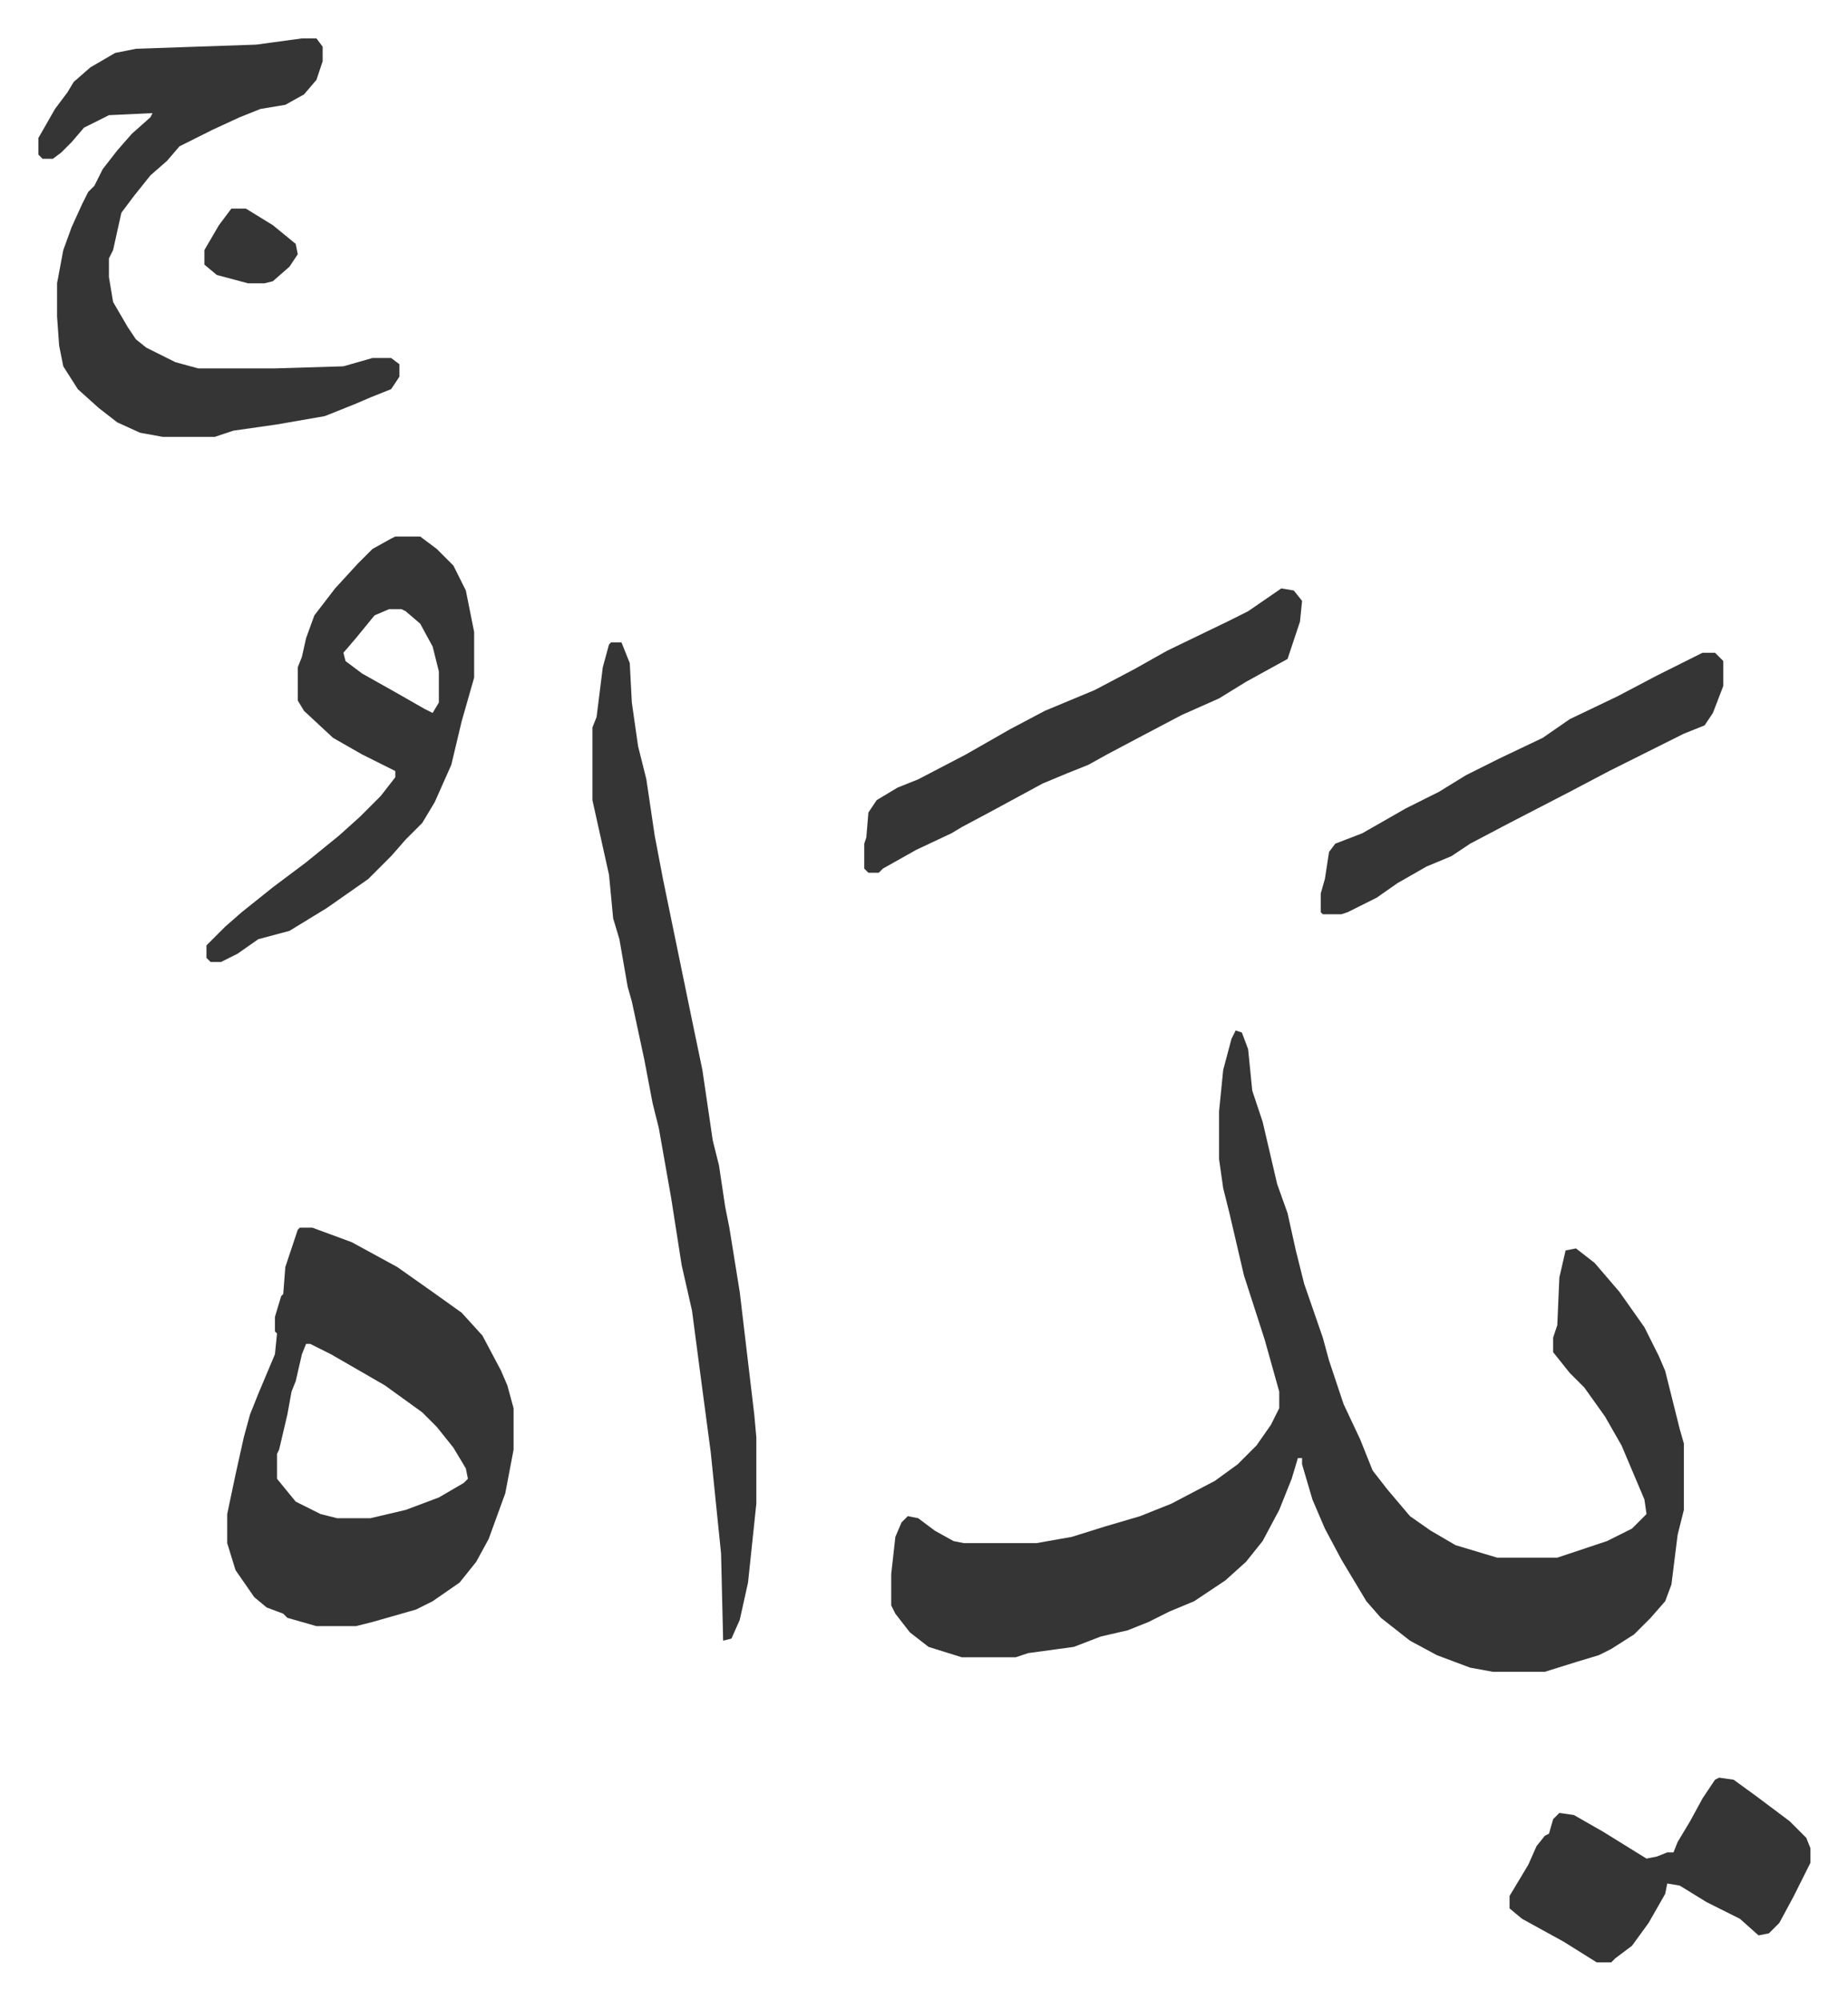 <svg xmlns="http://www.w3.org/2000/svg" viewBox="-18.5 167.5 890.6 963.6">
    <path fill="#353535" id="rule_normal" d="m577 664 3 1 3 8 2 20 5 15 7 30 5 14 4 18 4 16 9 26 3 11 7 21 8 17 6 15 7 9 11 13 10 7 12 7 20 6h29l24-8 12-6 7-7-1-7-11-26-8-14-10-14-7-7-8-10v-7l2-6 1-23 3-13 5-1 9 7 12 14 12 17 7 14 3 7 7 28 2 7v32l-3 12-3 24-3 8-7 8-8 8-11 7-6 3-10 3-16 5h-25l-11-2-16-6-13-7-14-11-7-8-12-20-8-15-6-14-5-17v-3h-2l-3 10-6 15-8 15-8 10-10 9-15 10-12 5-10 5-10 4-13 3-13 5-22 3-6 2h-26l-16-5-9-7-7-9-2-4v-15l2-18 3-7 3-3 5 1 8 6 9 5 5 1h35l17-3 16-5 17-5 15-6 21-11 11-8 9-9 7-10 4-8v-8l-7-25-10-31-7-30-3-12-2-14v-23l2-20 4-15zm-451 95h6l19 7 22 12 17 12 14 10 10 11 9 17 3 7 3 11v20l-4 21-8 22-6 11-8 10-13 9-8 4-21 6-8 2h-19l-14-4-2-2-8-3-6-5-9-13-4-13v-14l4-19 4-18 3-11 4-10 8-19 1-10-1-1v-7l3-10 1-1 1-13 6-18zm3 56-2 5-3 13-2 5-2 11-4 17-1 2v12l9 11 12 6 8 2h16l17-4 16-6 12-7 2-2-1-5-6-10-8-10-7-7-18-13-26-15-10-5zm-2-629h7l3 4v7l-3 9-6 7-9 5-12 2-10 4-13 6-16 8-6 7-8 7-8 10-6 8-4 18-2 4v9l2 12 7 12 4 6 5 4 14 7 11 3h37l33-1 14-4h9l4 3v6l-4 6-10 4-7 3-15 6-23 4-21 3-9 3H60l-11-2-11-5-9-7-10-9-7-11-2-10-1-14v-16l3-16 4-11 5-11 3-6 3-3 4-8 7-9 7-8 9-8 1-2-21 1-12 6-6 7-5 5-4 3H2l-2-2v-8l8-14 6-8 3-5 8-7 12-7 10-2 58-2zm149 291h5l4 10 1 19 3 21 4 16 4 27 4 21 7 34 7 34 5 24 5 34 3 12 3 20 2 10 5 31 7 59 1 11v32l-4 38-4 18-4 9-4 1-1-42-5-49-4-30-5-38-5-22-5-32-3-17-3-17-3-12-4-21-6-28-2-7-4-23-3-10-2-21-8-36v-35l2-5 3-24 3-11zm-104-51h12l8 6 8 8 6 12 4 20v22l-6 21-5 21-8 18-6 10-8 8-7 8-11 11-20 14-18 11-15 4-10 7-8 4h-5l-2-2v-6l9-9 8-7 15-12 16-12 16-13 10-9 10-10 7-9v-3l-16-8-14-8-14-13-3-5v-16l2-5 2-9 4-11 10-13 11-12 7-7 9-5zm-3 35-7 3-9 11-6 7 1 4 8 6 16 9 14 8 4 2 3-5v-15l-3-12-6-11-7-6-2-1zm430-10 6 1 4 5-1 10-6 18-20 11-13 8-18 8-19 10-17 9-9 5-10 4-12 5-24 13-15 8-5 3-17 8-16 9-2 2h-5l-2-2v-12l1-3 1-12 4-6 10-6 10-4 23-12 21-12 17-9 24-10 19-10 16-9 29-14 10-5zm211 573 7 1 11 8 16 12 8 8 2 5v7l-8 16-7 13-5 5-5 1-9-8-16-8-13-8-6-1-1 5-8 14-8 11-8 6-2 2h-7l-16-10-20-11-6-5v-6l9-15 4-9 4-5 2-1 2-7 3-3 7 1 14 8 21 13 5-1 5-2h3l2-5 6-10 6-11 6-9zm-8-542h6l4 4v12l-5 13-4 6-10 4-16 8-20 10-19 10-29 15-19 10-9 6-12 5-14 8-10 7-14 7-3 1h-9l-1-1v-9l2-7 2-13 3-4 13-5 21-12 16-8 13-8 16-8 21-10 13-9 23-11 19-10z"/>
    <path fill="#353535" id="rule_normal" d="M93 268h7l13 8 11 9 1 5-4 6-8 7-4 1h-8l-15-4-6-5v-7l7-12z"/>
</svg>
